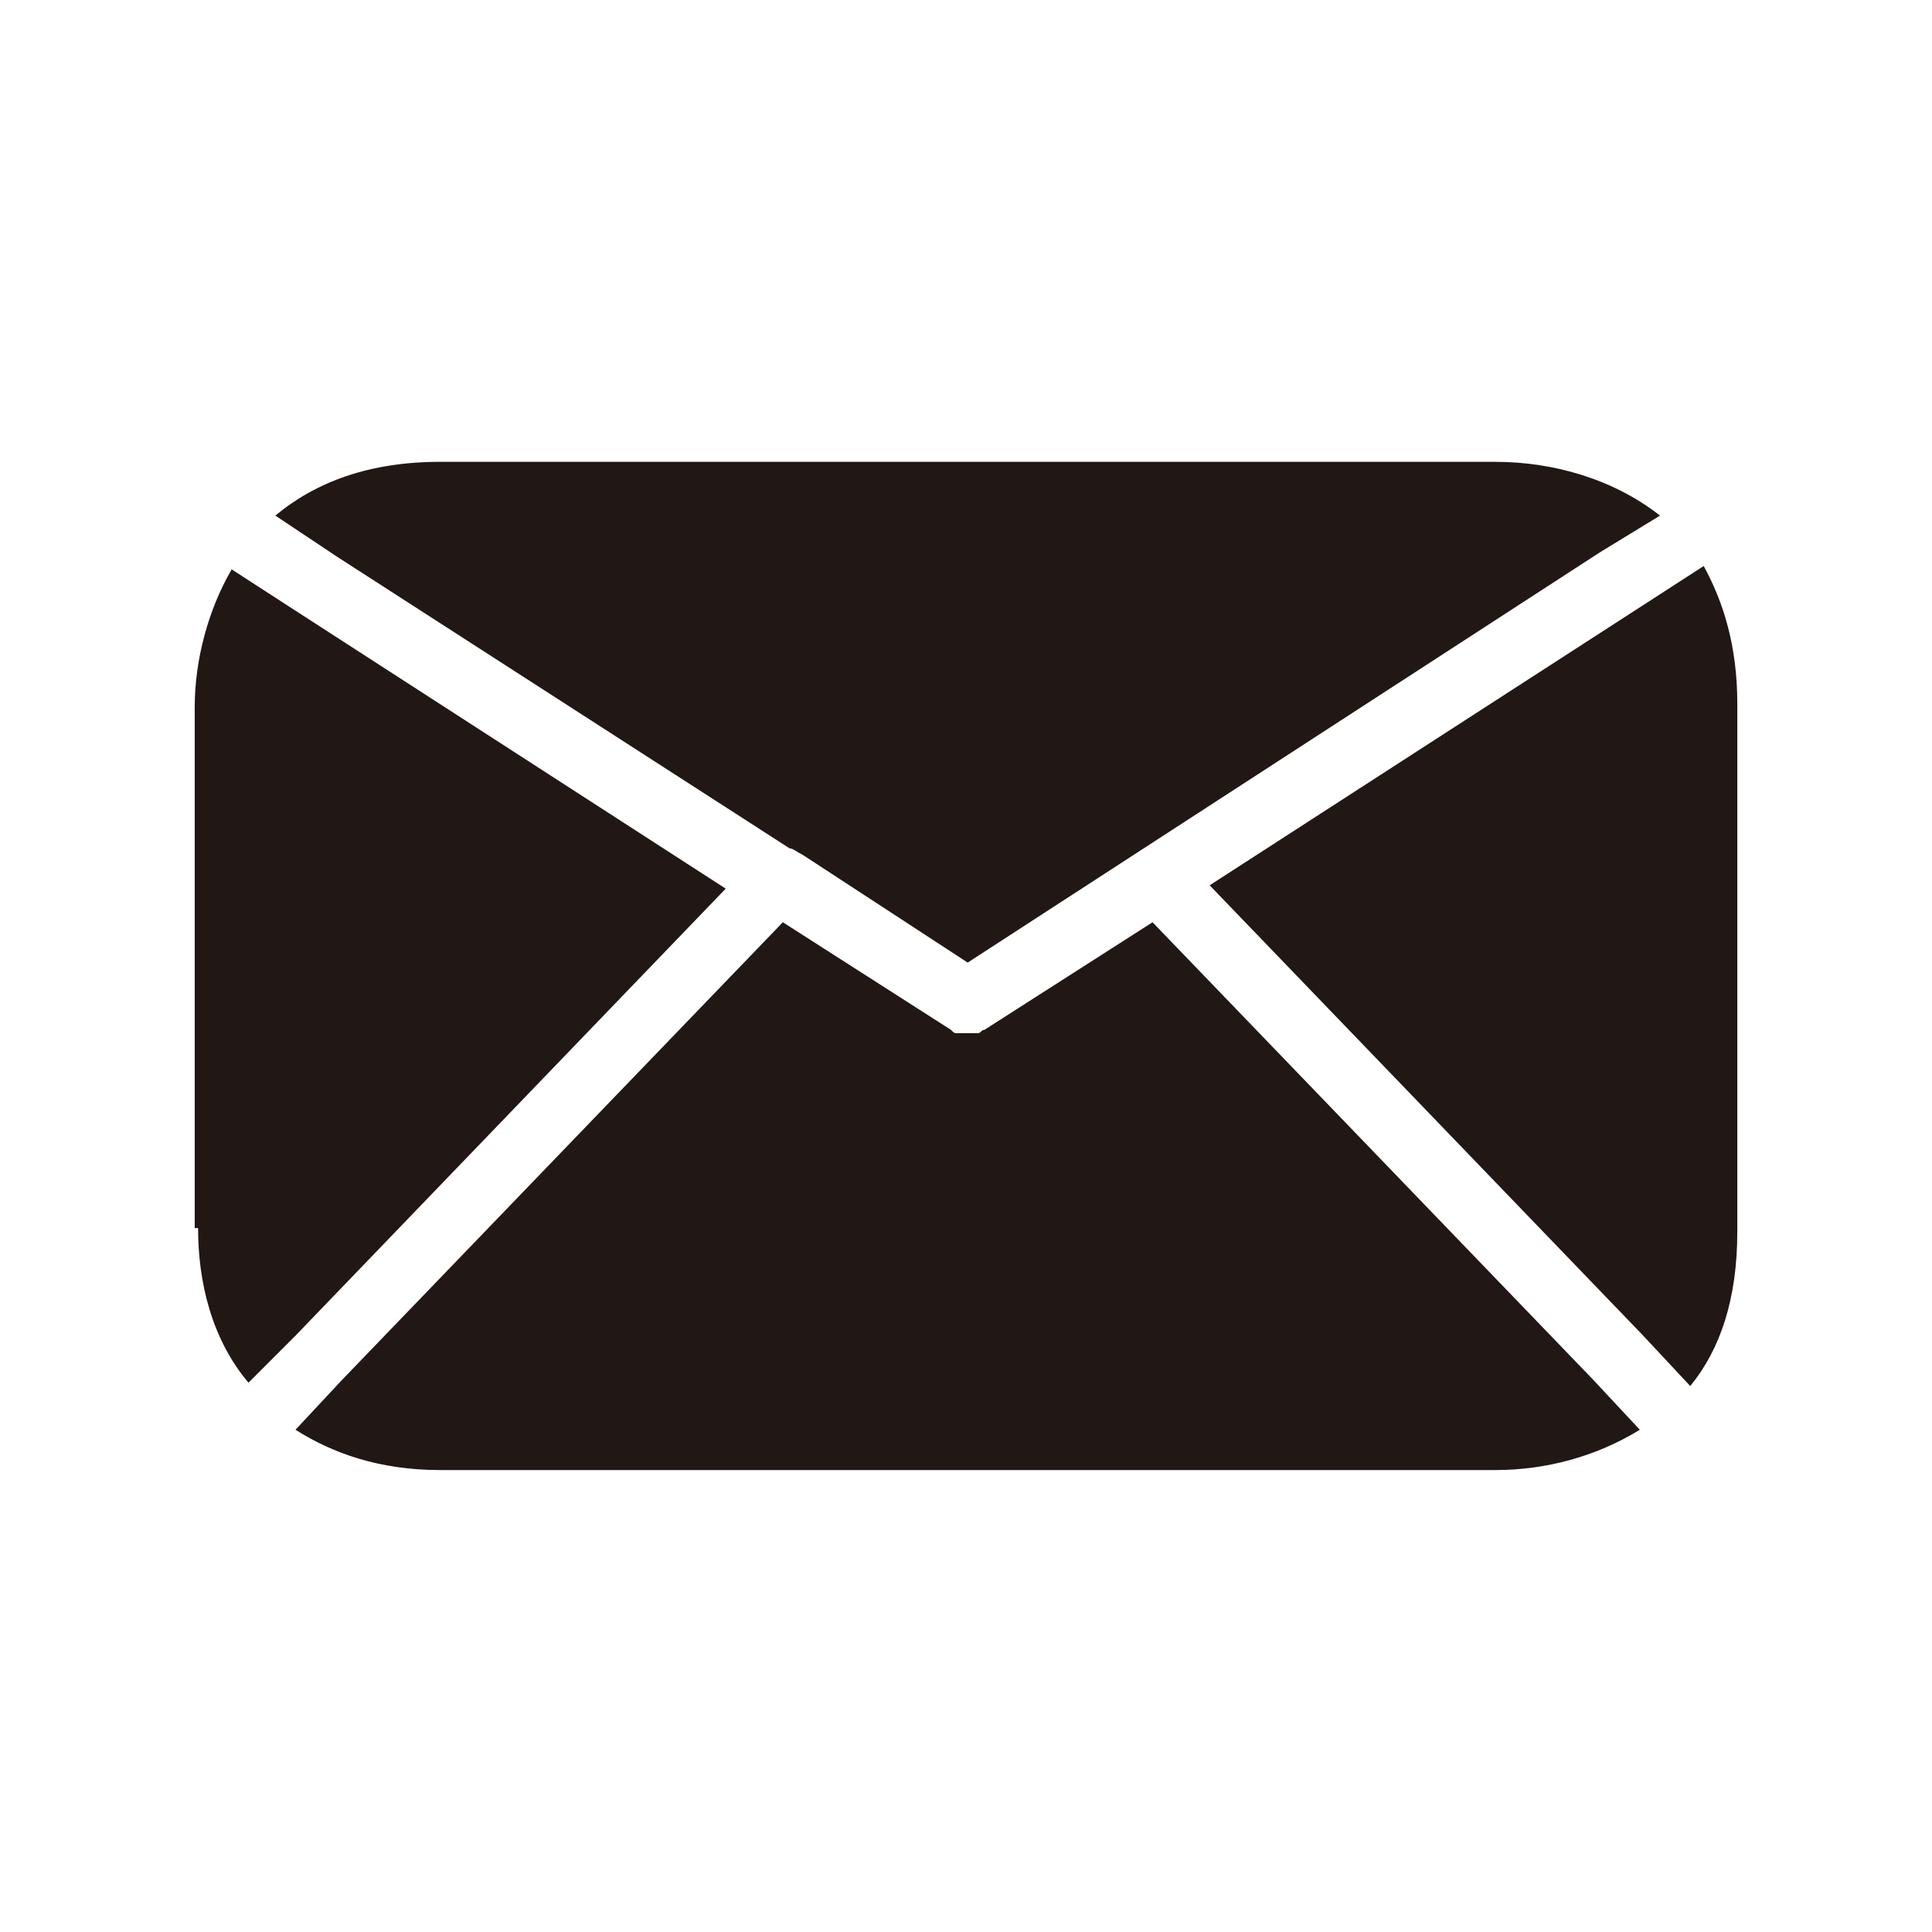<svg xmlns="http://www.w3.org/2000/svg" xmlns:xlink="http://www.w3.org/1999/xlink" width="300" zoomAndPan="magnify" viewBox="0 0 224.88 225" height="300" preserveAspectRatio="xMidYMid meet" version="1.0"><defs><clipPath id="ac2e8a0d48"><path d="M 32 53.785 L 194 53.785 L 194 113 L 32 113 Z M 32 53.785 " clip-rule="nonzero"/></clipPath><clipPath id="2ec63d560d"><path d="M 22.488 66 L 85 66 L 85 162 L 22.488 162 Z M 22.488 66 " clip-rule="nonzero"/></clipPath><clipPath id="c2bf48d429"><path d="M 34 107 L 191 107 L 191 171.473 L 34 171.473 Z M 34 107 " clip-rule="nonzero"/></clipPath><clipPath id="78820dd713"><path d="M 140 65 L 202.391 65 L 202.391 162 L 140 162 Z M 140 65 " clip-rule="nonzero"/></clipPath></defs><g clip-path="url(#ac2e8a0d48)"><path fill="#211715" d="M 193.262 60.047 C 187.781 55.742 180.738 53.785 174.086 53.785 L 51.188 53.785 C 42.969 53.785 36.707 56.133 32.008 60.047 L 39.055 64.746 L 91.891 98.797 C 92.285 98.797 92.676 99.188 93.457 99.578 L 112.637 112.102 L 186.219 64.352 Z M 193.262 60.047 " fill-opacity="1" fill-rule="nonzero"/></g><g clip-path="url(#2ec63d560d)"><path fill="#211715" d="M 23.008 143.023 C 23.008 149.285 24.574 155.938 28.879 161.027 L 34.355 155.547 L 84.457 103.492 L 33.574 70.617 L 26.922 66.309 C 24.18 71.008 22.617 76.879 22.617 82.359 L 22.617 143.023 Z M 23.008 143.023 " fill-opacity="1" fill-rule="nonzero"/></g><g clip-path="url(#c2bf48d429)"><path fill="#211715" d="M 185.434 160.637 L 134.164 107.406 L 114.594 119.93 C 114.203 119.93 114.203 120.324 113.809 120.324 C 113.809 120.324 113.418 120.324 113.418 120.324 C 113.027 120.324 112.637 120.324 112.637 120.324 C 112.246 120.324 111.852 120.324 111.852 120.324 C 111.852 120.324 111.461 120.324 111.461 120.324 C 111.07 120.324 111.07 120.324 110.68 119.93 L 91.109 107.406 L 39.836 160.637 L 34.355 166.508 C 38.664 169.246 44.141 171.203 51.188 171.203 L 174.086 171.203 C 179.957 171.203 185.824 169.637 190.914 166.508 Z M 185.434 160.637 " fill-opacity="1" fill-rule="nonzero"/></g><g clip-path="url(#78820dd713)"><path fill="#211715" d="M 191.695 70.223 L 140.816 103.102 L 191.305 155.547 L 196.785 161.418 C 200.309 157.113 202.266 151.242 202.266 143.414 L 202.266 81.965 C 202.266 75.312 200.699 70.223 198.352 65.918 Z M 191.695 70.223 " fill-opacity="1" fill-rule="nonzero"/></g></svg>